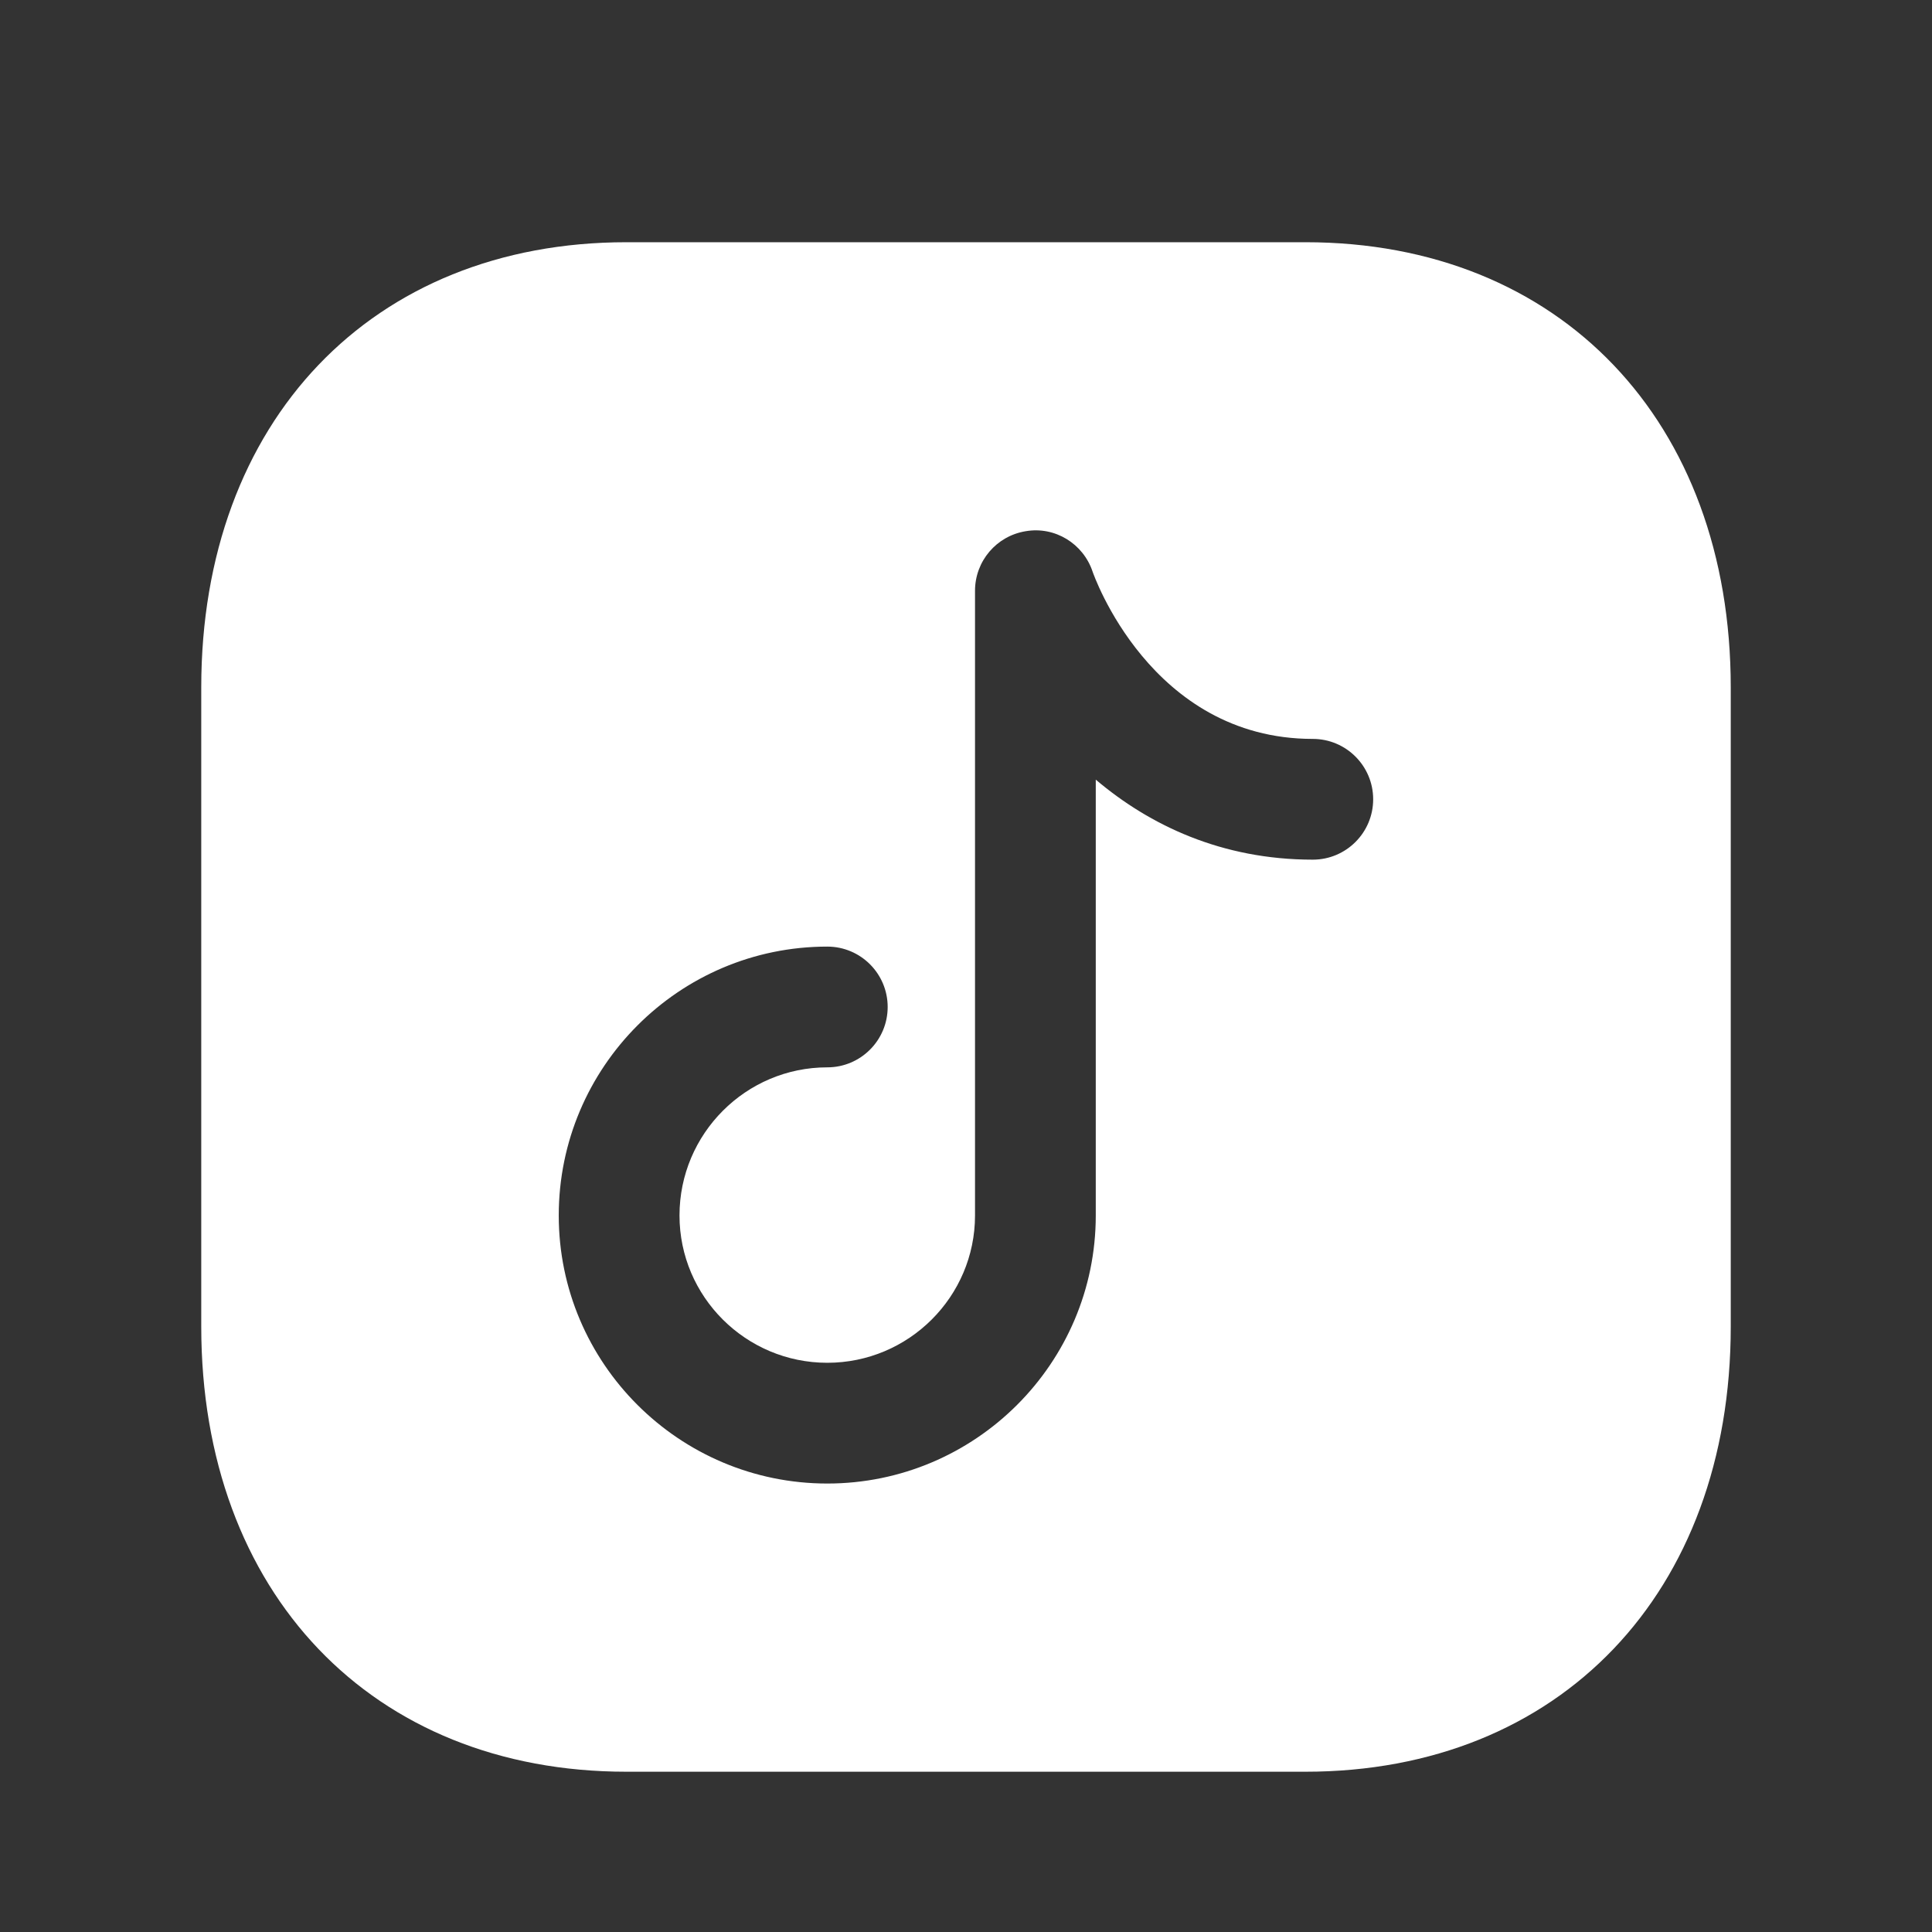 <svg width="24" height="24" viewBox="0 0 24 24" fill="none" xmlns="http://www.w3.org/2000/svg">
<rect x="0" y="0" width="24" height="24" fill="#333333" stroke="none"/>
<path fill-rule="evenodd" clip-rule="evenodd" d="M16.308 10.679C15.175 10.679 14.281 10.251 13.612 9.685V15.099C13.612 16.935 12.116 18.429 10.277 18.429C8.437 18.429 6.941 16.935 6.941 15.099C6.941 13.257 8.437 11.759 10.277 11.759C10.691 11.759 11.027 12.095 11.027 12.509C11.027 12.923 10.691 13.259 10.277 13.259C9.265 13.259 8.441 14.084 8.441 15.099C8.441 16.108 9.265 16.929 10.277 16.929C11.288 16.929 12.112 16.108 12.112 15.099V7.339C12.112 6.971 12.378 6.658 12.741 6.599C13.104 6.536 13.456 6.752 13.573 7.102C13.58 7.122 14.29 9.179 16.308 9.179C16.722 9.179 17.058 9.515 17.058 9.929C17.058 10.343 16.722 10.679 16.308 10.679ZM16.217 3.009H7.782C4.622 3.009 2.5 5.232 2.5 8.539V16.479C2.5 19.786 4.622 22.009 7.782 22.009H16.216C19.376 22.009 21.5 19.786 21.5 16.479V8.539C21.5 5.232 19.377 3.009 16.217 3.009Z" fill="white"/>
</svg>
